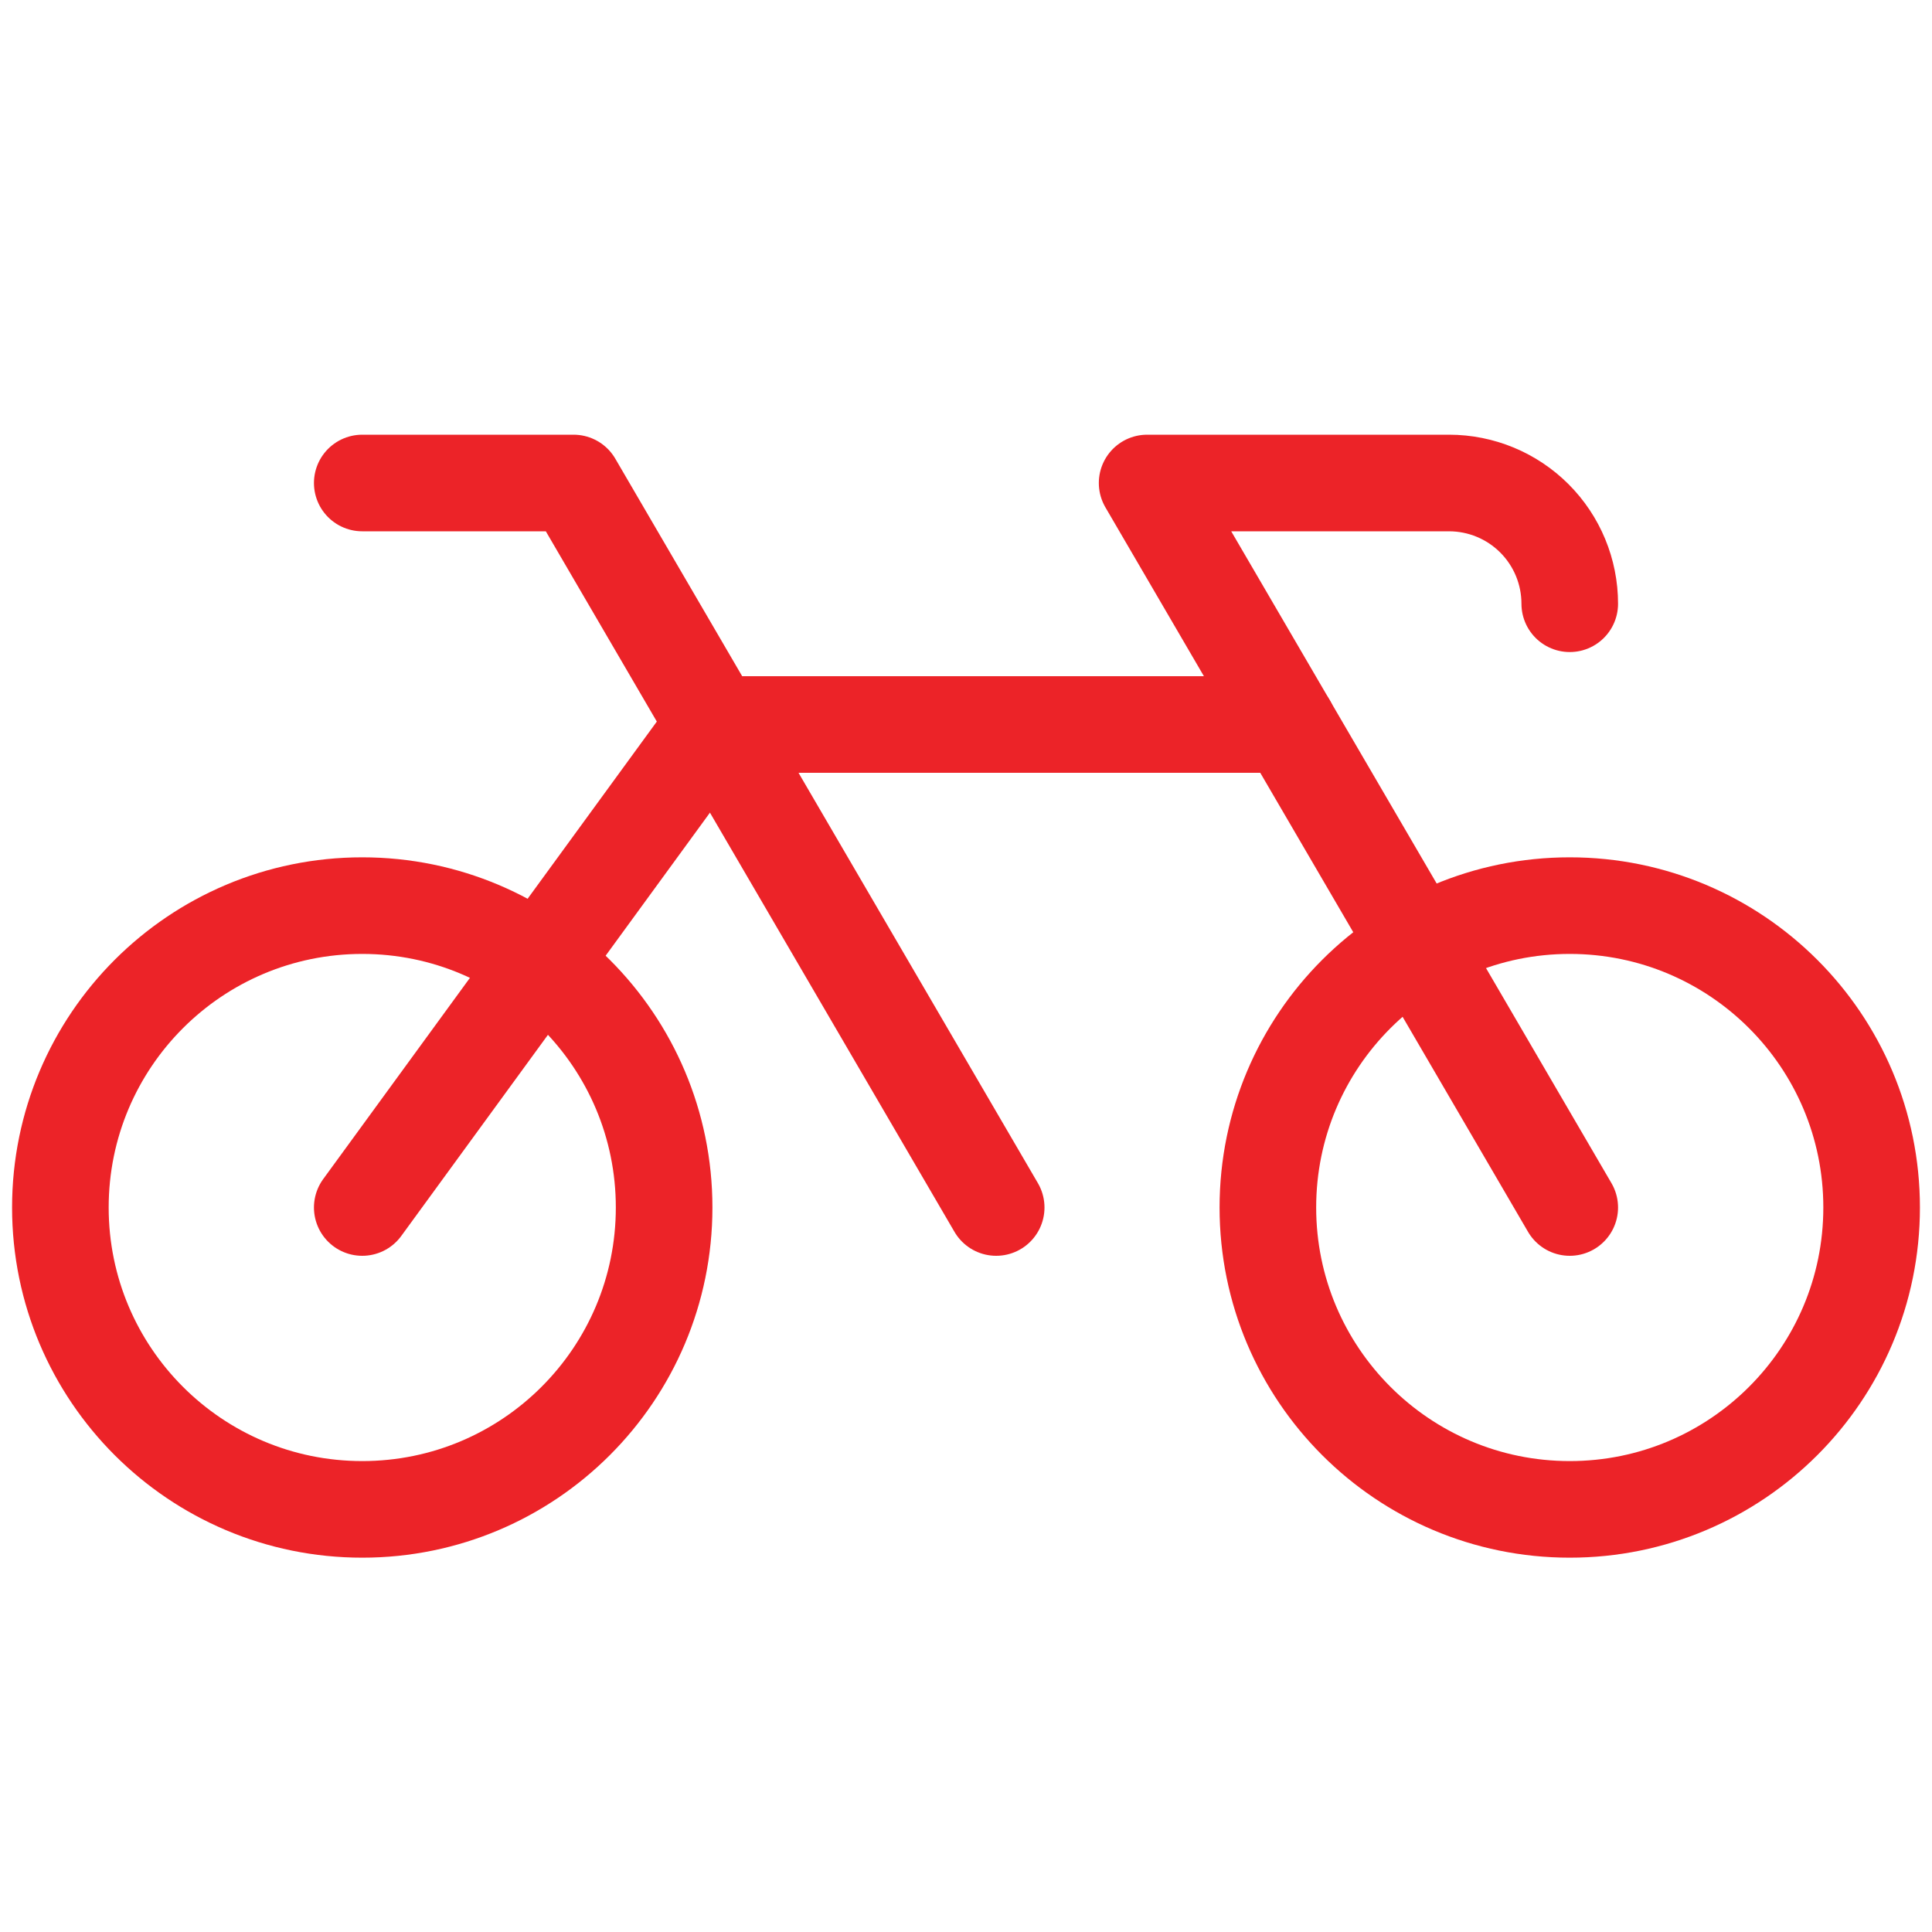 <svg width="40" height="40" viewBox="0 0 40 40" fill="none" xmlns="http://www.w3.org/2000/svg">
<g clip-path="url(#clip0_24632_3521)">
<path d="M32.5 12.5C32.5 11.837 32.237 11.201 31.768 10.732C31.299 10.263 30.663 10 30 10H23.75L32.5 25" stroke="#EC2328" stroke-width="2" stroke-linecap="round" stroke-linejoin="round"/>
<path d="M32.5 31.25C35.952 31.25 38.75 28.452 38.75 25C38.75 21.548 35.952 18.75 32.5 18.75C29.048 18.75 26.25 21.548 26.25 25C26.25 28.452 29.048 31.25 32.5 31.25Z" stroke="#EC2328" stroke-width="2" stroke-linecap="round" stroke-linejoin="round"/>
<path d="M7.5 31.25C10.952 31.25 13.75 28.452 13.75 25C13.75 21.548 10.952 18.75 7.5 18.75C4.048 18.75 1.25 21.548 1.25 25C1.25 28.452 4.048 31.25 7.5 31.25Z" stroke="#EC2328" stroke-width="2" stroke-linecap="round" stroke-linejoin="round"/>
<path d="M7.5 10H11.875L20.625 25" stroke="#EC2328" stroke-width="2" stroke-linecap="round" stroke-linejoin="round"/>
<path d="M26.667 15H14.792L7.5 25" stroke="#EC2328" stroke-width="2" stroke-linecap="round" stroke-linejoin="round"/>
</g>
<defs>
<clipPath id="clip0_24632_3521">
<rect width="40" height="40" fill="white"/>
</clipPath>
</defs>
</svg>
